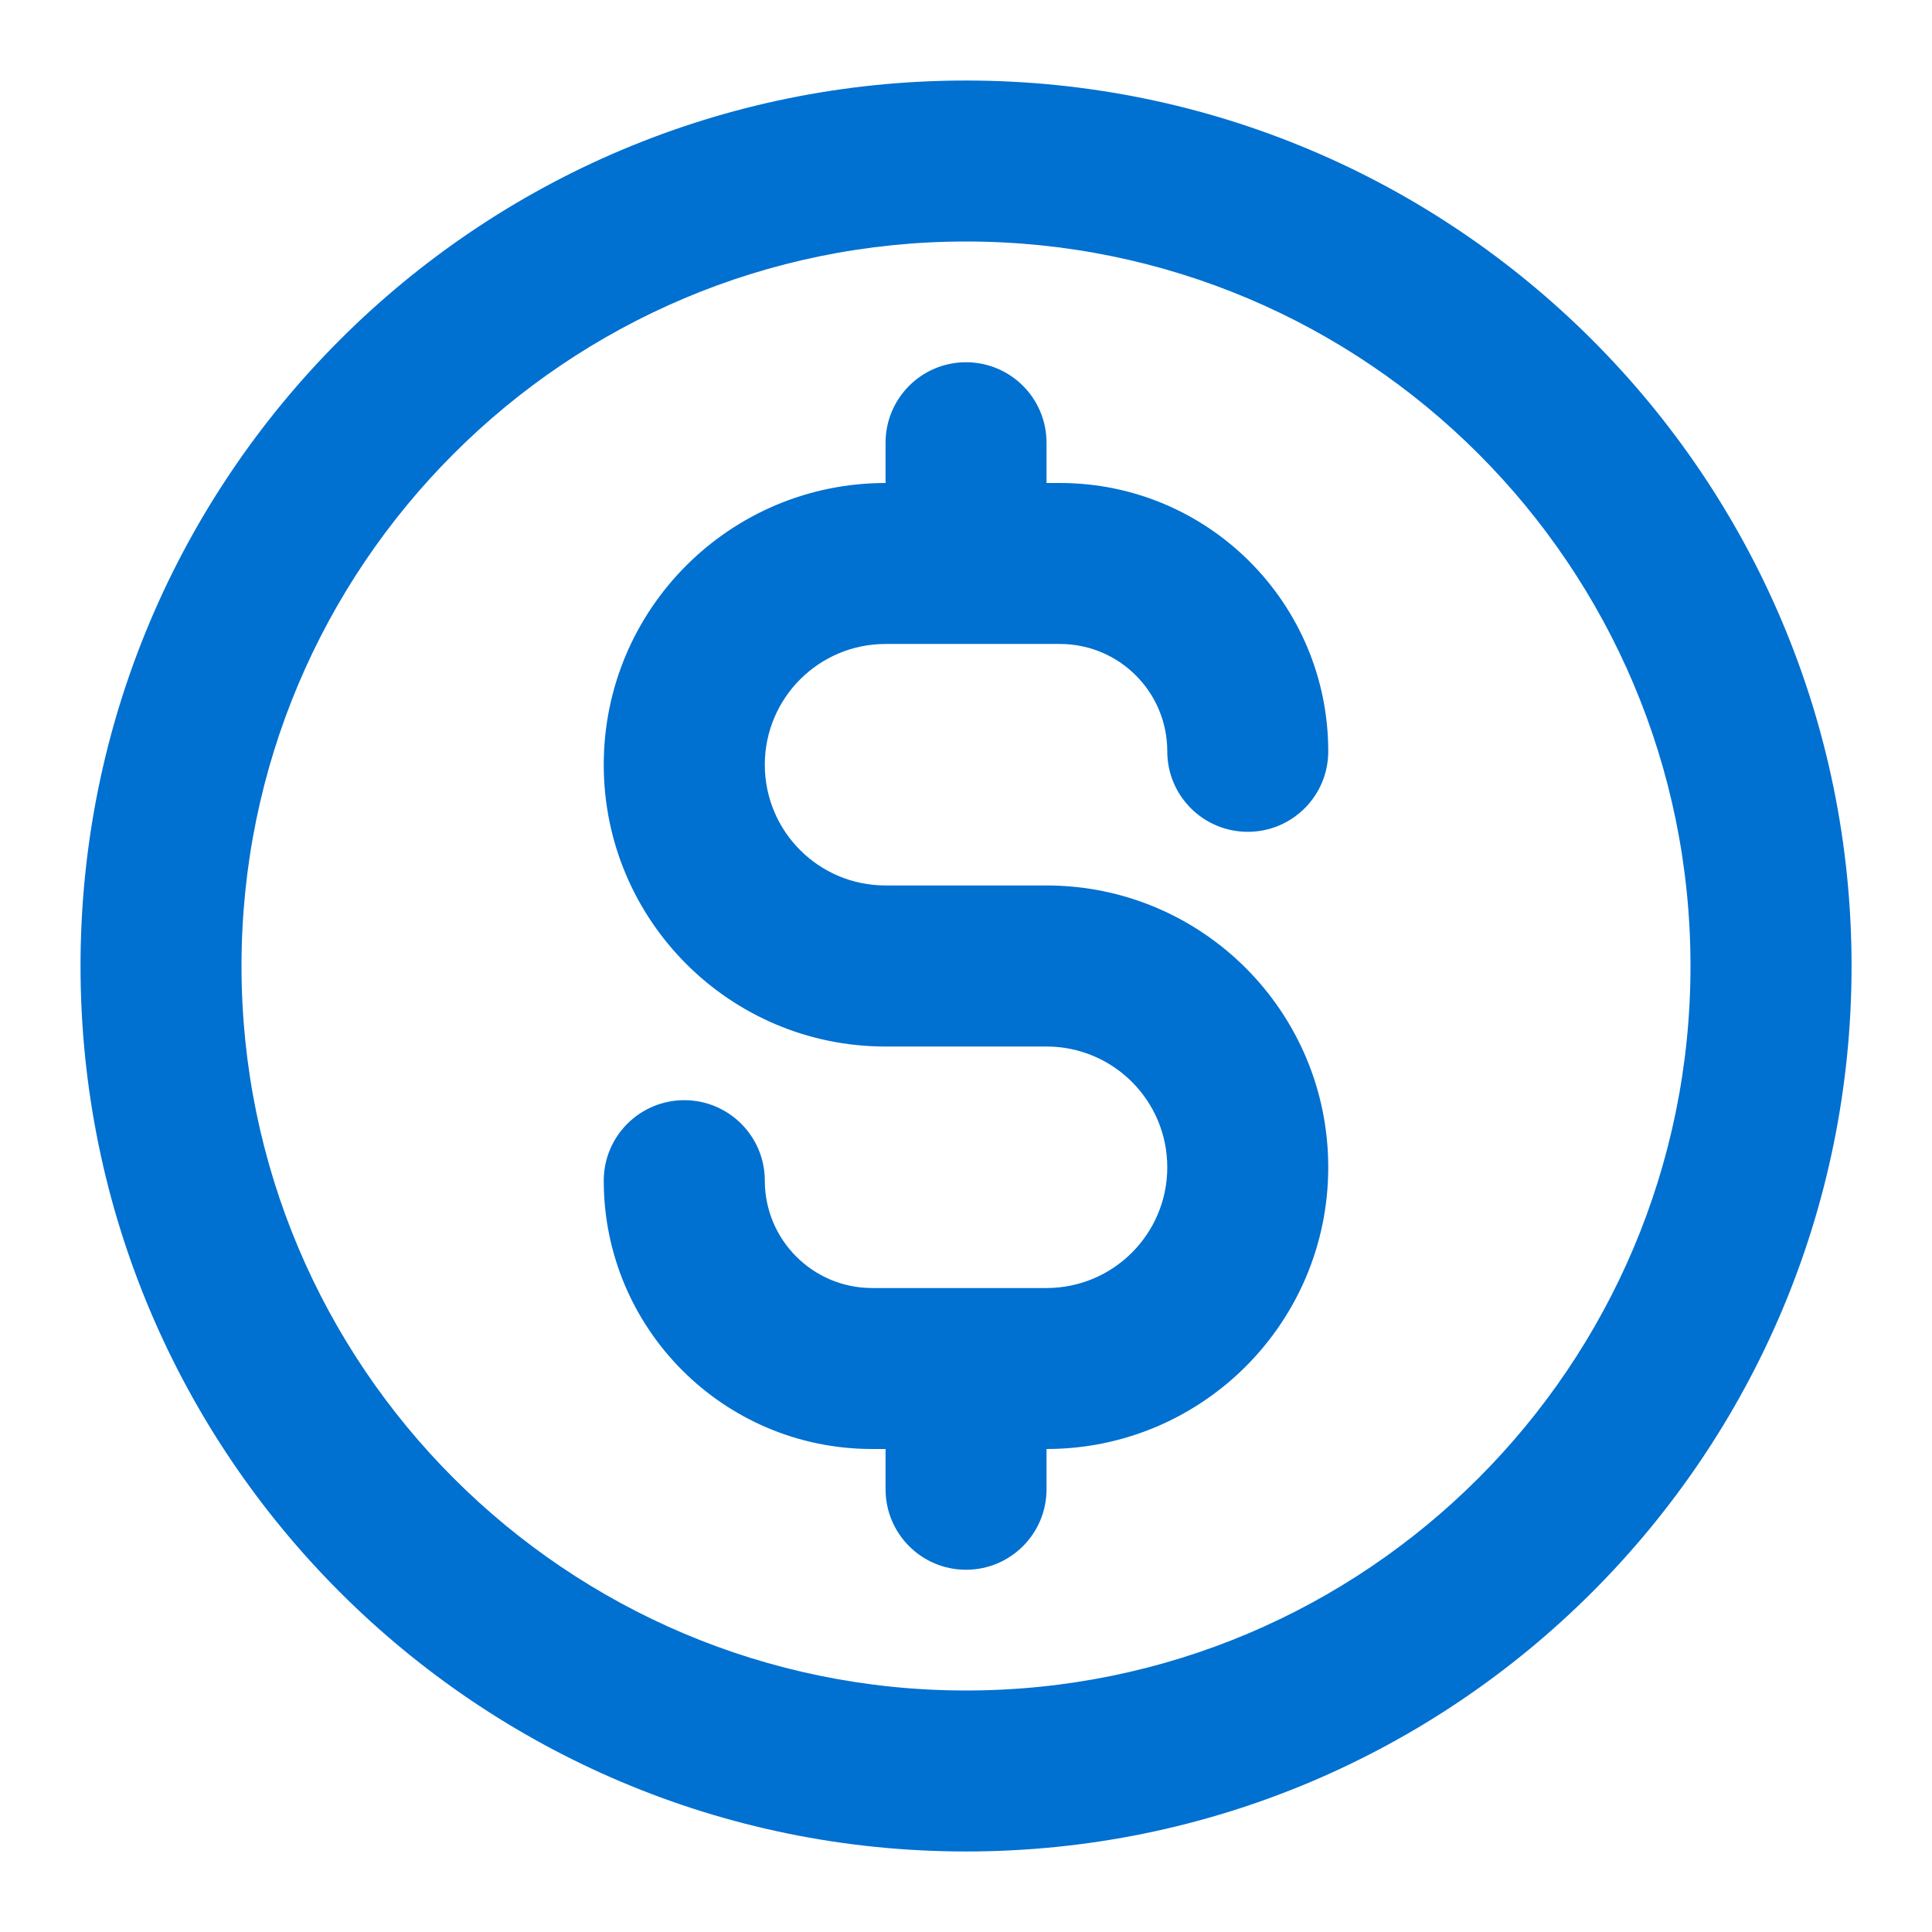 <svg width="22" height="22" viewBox="0 0 22 22" fill="none" xmlns="http://www.w3.org/2000/svg">
<path fill-rule="evenodd" clip-rule="evenodd" d="M11 2.75C6.444 2.75 2.75 6.444 2.75 11C2.75 15.556 6.444 19.25 11 19.25C15.557 19.25 19.25 15.556 19.25 11C19.25 6.444 15.557 2.75 11 2.75ZM0.917 11C0.917 5.431 5.431 0.917 11 0.917C16.569 0.917 21.084 5.431 21.084 11C21.084 16.569 16.569 21.083 11 21.083C5.431 21.083 0.917 16.569 0.917 11ZM11 4.125C11.507 4.125 11.917 4.535 11.917 5.042V5.5H12.07C13.757 5.5 15.125 6.868 15.125 8.556C15.125 9.062 14.715 9.472 14.209 9.472C13.702 9.472 13.292 9.062 13.292 8.556C13.292 7.88 12.745 7.333 12.07 7.333H10.084C9.324 7.333 8.709 7.949 8.709 8.708C8.709 9.468 9.324 10.083 10.084 10.083H11.917C13.689 10.083 15.125 11.52 15.125 13.292C15.125 15.063 13.689 16.5 11.917 16.5V16.958C11.917 17.465 11.507 17.875 11 17.875C10.494 17.875 10.084 17.465 10.084 16.958V16.5H9.931C8.243 16.5 6.875 15.132 6.875 13.444C6.875 12.938 7.286 12.528 7.792 12.528C8.298 12.528 8.709 12.938 8.709 13.444C8.709 14.119 9.256 14.667 9.931 14.667H11.917C12.676 14.667 13.292 14.051 13.292 13.292C13.292 12.532 12.676 11.917 11.917 11.917H10.084C8.312 11.917 6.875 10.48 6.875 8.708C6.875 6.936 8.312 5.5 10.084 5.5V5.042C10.084 4.535 10.494 4.125 11 4.125Z" fill="#0070D1"/>
</svg>
